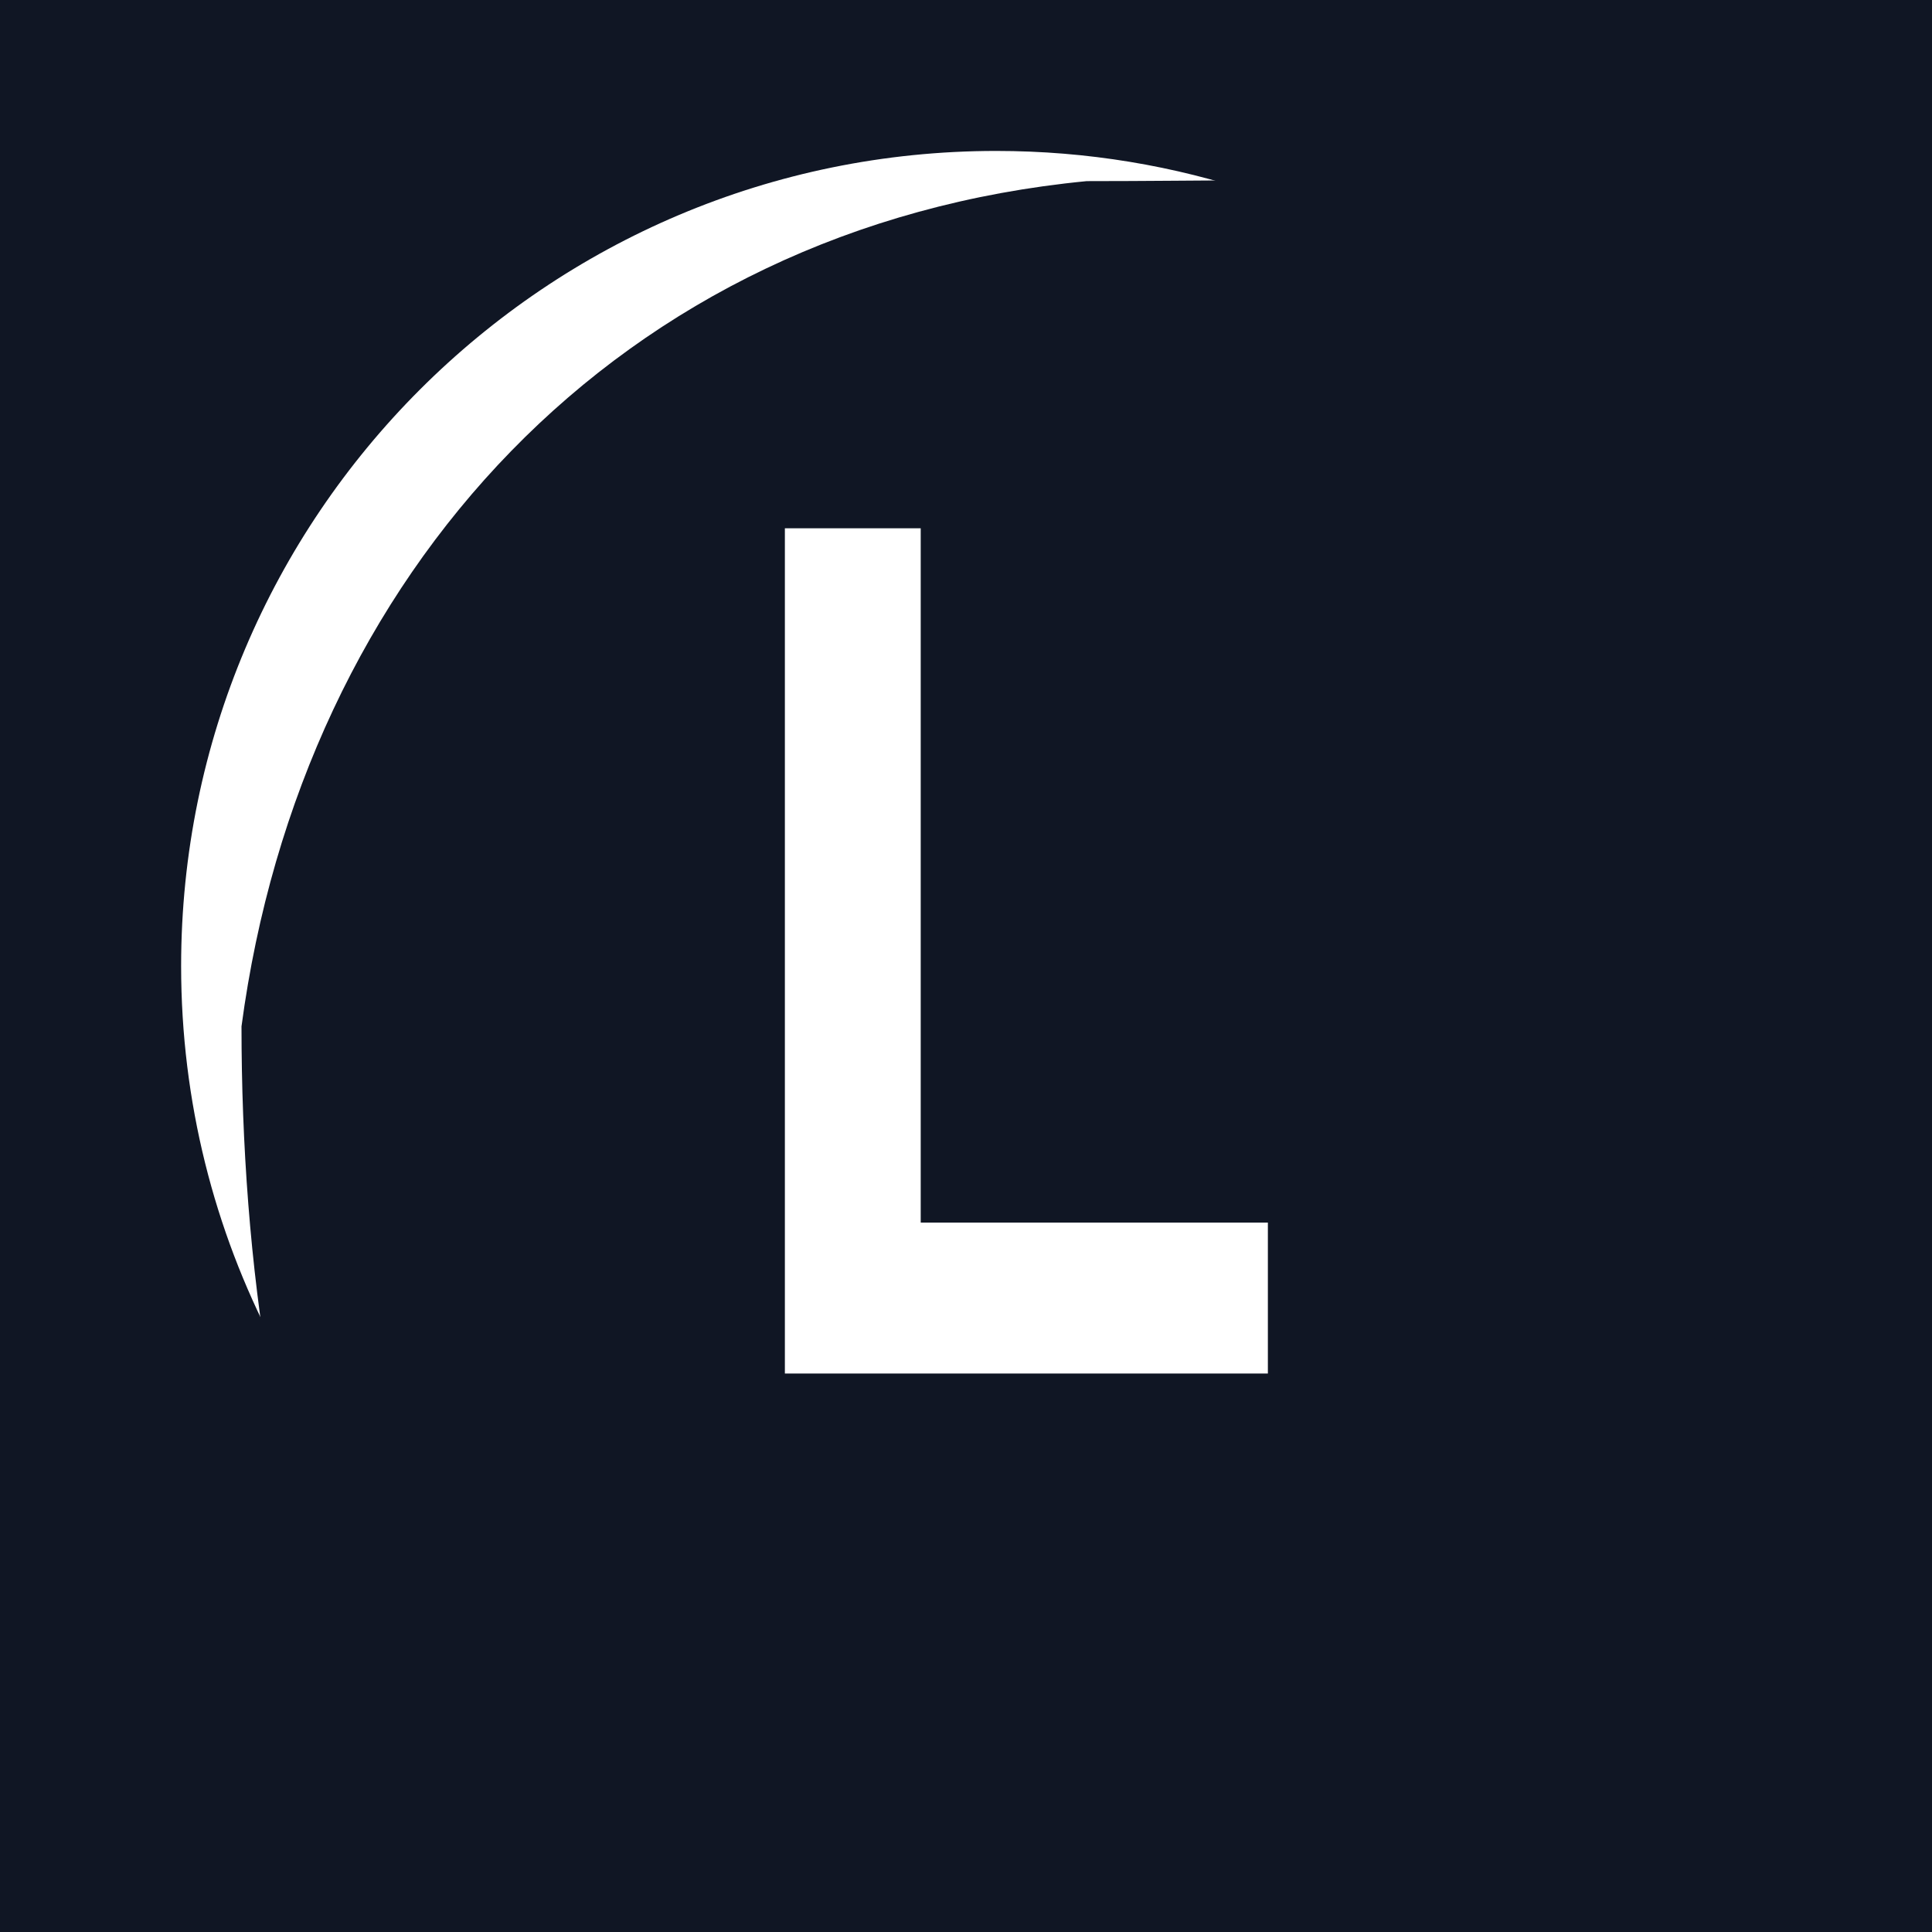 <?xml version="1.0" encoding="UTF-8"?>
<svg xmlns="http://www.w3.org/2000/svg" width="64" height="64" viewBox="0 0 64 64" fill="none">
  <g clip-path="url(#clip0_12283_10)">
    <rect width="64" height="64" fill="#101624"></rect>
    <path fill-rule="evenodd" clip-rule="evenodd" d="M17.172 53.876C13.913 49.243 12 43.595 12 37.5C12 21.76 24.76 9 40.5 9C43.495 9 46.382 9.462 49.093 10.318C44.599 6.977 39.031 5 33 5C18.088 5 6 17.088 6 32C6 40.999 10.403 48.97 17.172 53.876Z" fill="white"></path>
    <g filter="url(#filter0_f_12283_10)">
      <path d="M66.5 20C66.5 35.464 43.464 67.5 28 67.5C12.536 67.5 8 49.464 8 34C10 19 20.5 7.5 36 6C51.464 6 66.5 4.536 66.5 20Z" fill="#101624"></path>
    </g>
    <path d="M26 17.5H30.5V40.5H42V45.5H26V17.5Z" fill="white"></path>
  </g>
  <defs>
    <filter id="filter0_f_12283_10" x="2" y="-0.037" width="70.5" height="73.537" filterUnits="userSpaceOnUse" color-interpolation-filters="sRGB">
      <feFlood flood-opacity="0" result="BackgroundImageFix"></feFlood>
      <feBlend mode="normal" in="SourceGraphic" in2="BackgroundImageFix" result="shape"></feBlend>
      <feGaussianBlur stdDeviation="3" result="effect1_foregroundBlur_12283_10"></feGaussianBlur>
    </filter>
    <clipPath id="clip0_12283_10">
      <rect width="64" height="64" fill="white"></rect>
    </clipPath>
  </defs>
</svg>